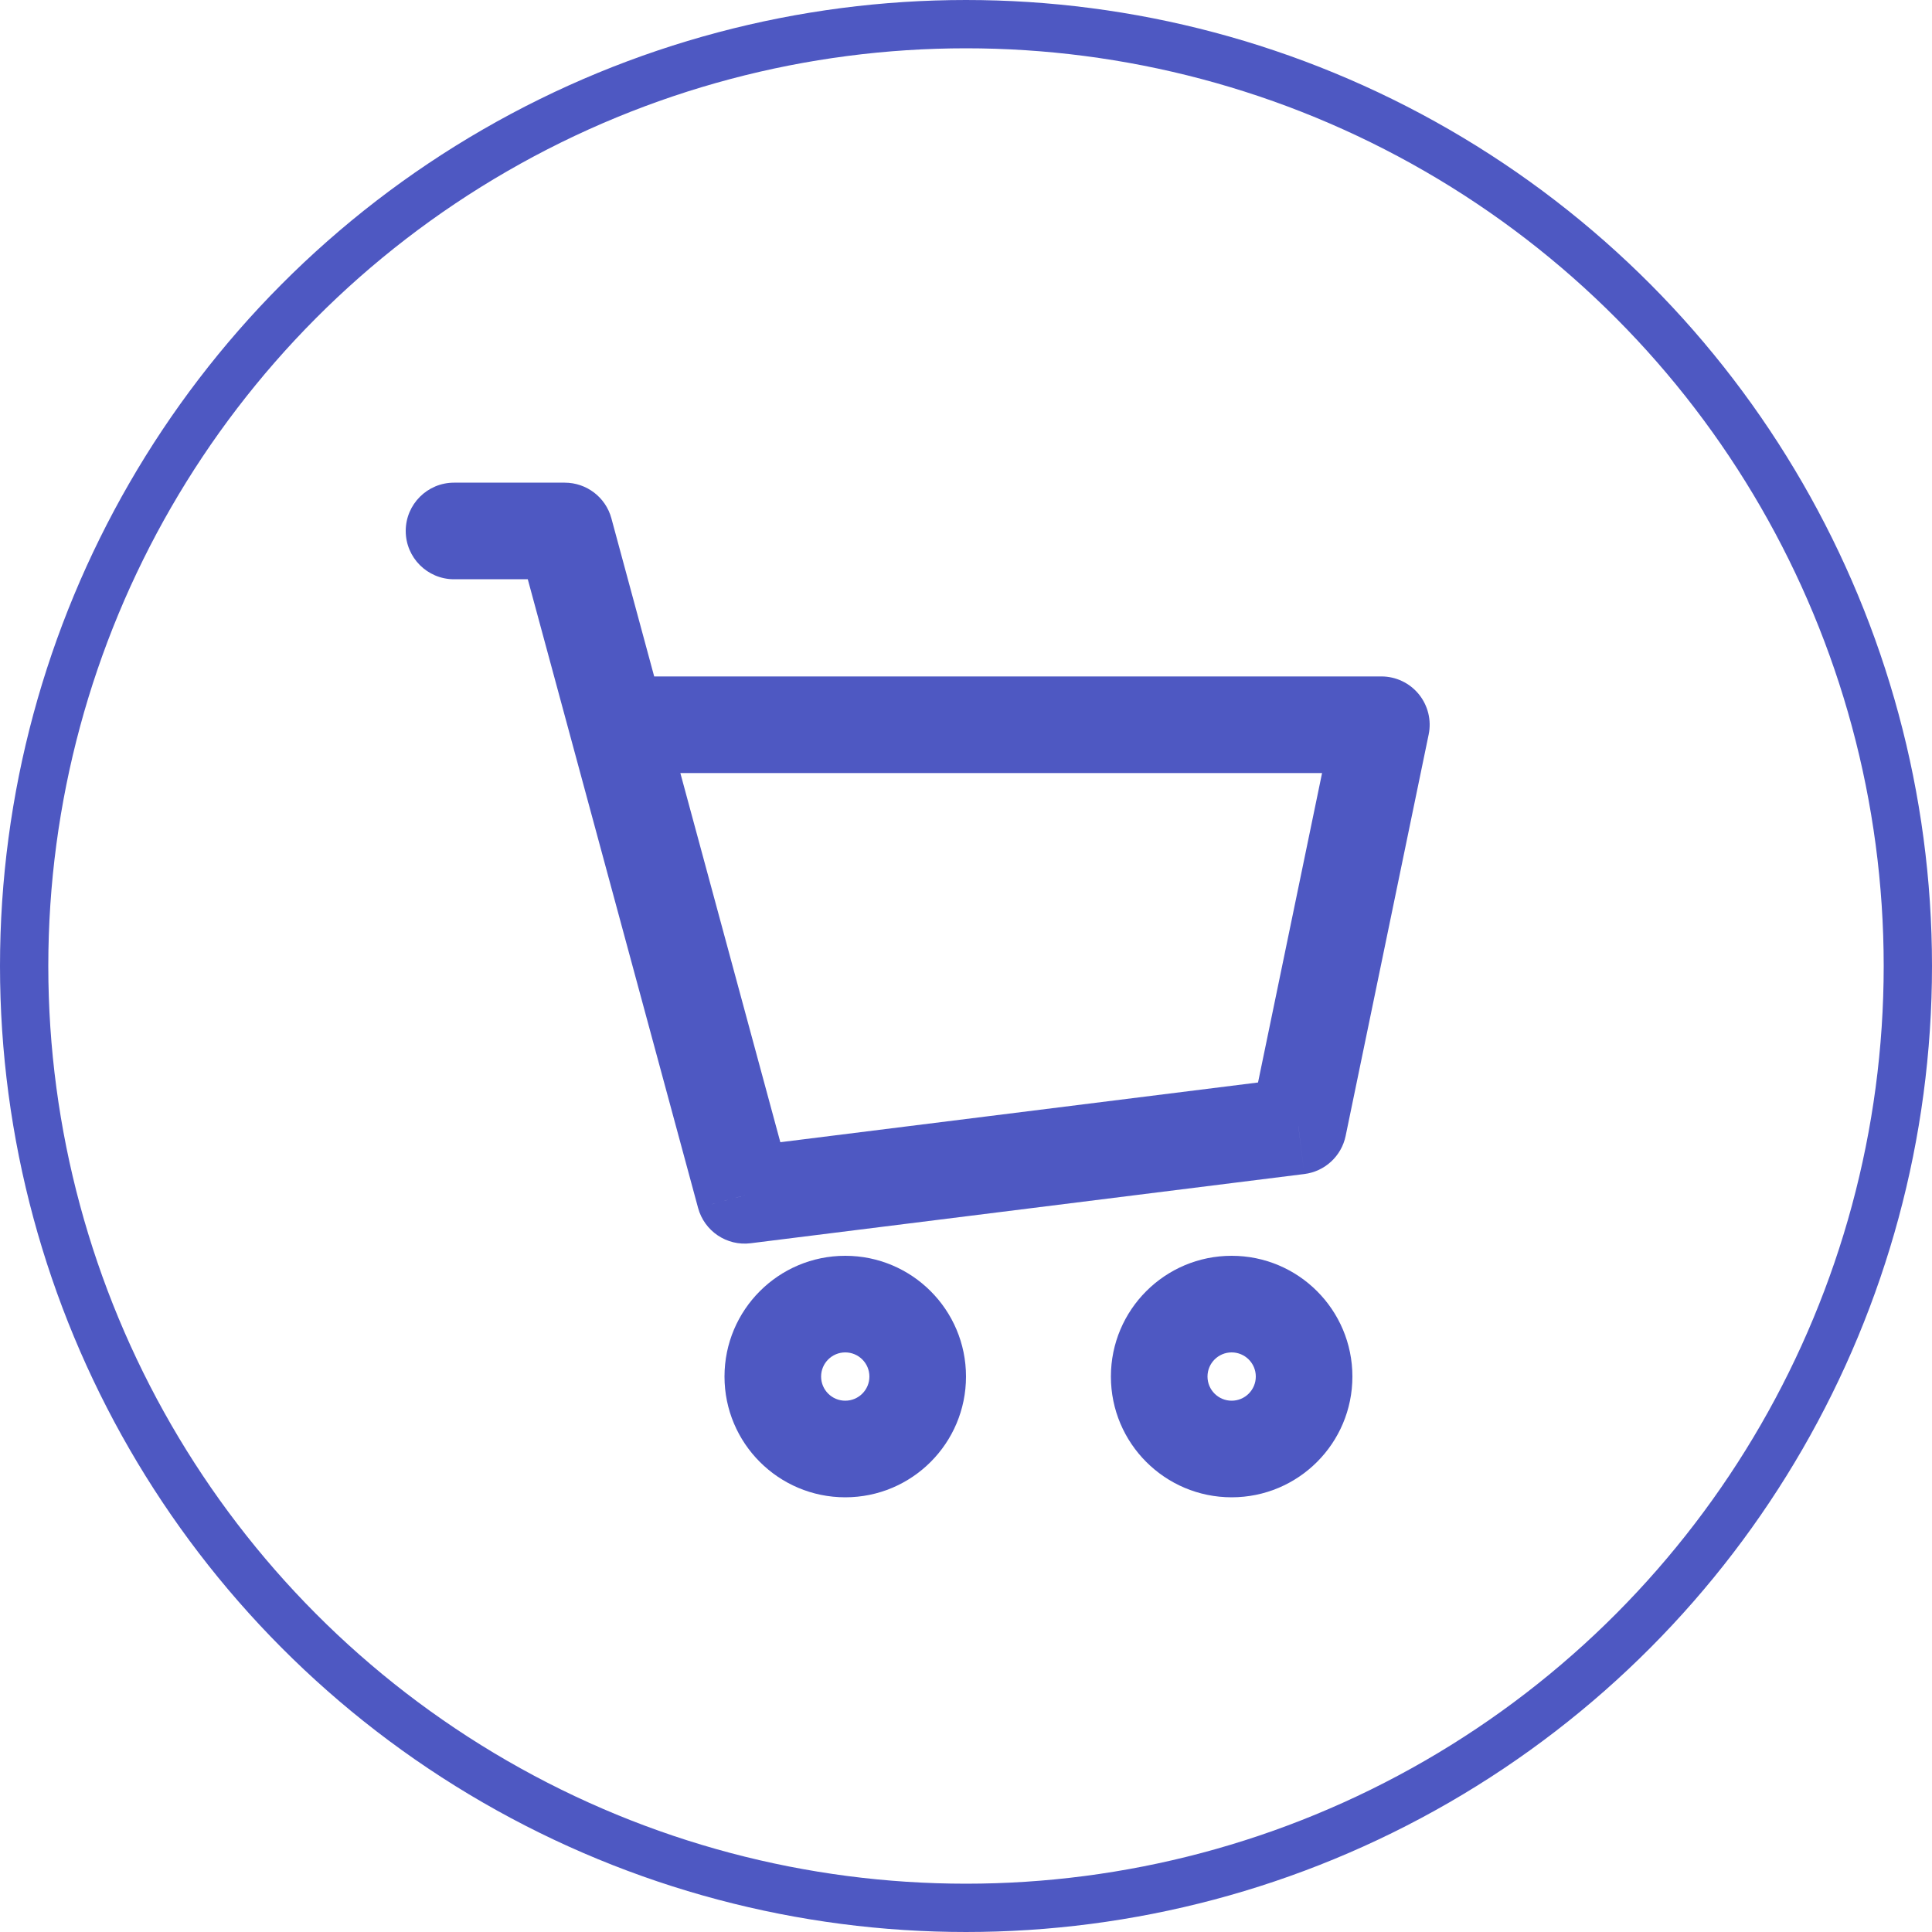 <?xml version="1.0" encoding="UTF-8"?> <svg xmlns="http://www.w3.org/2000/svg" width="40" height="40" viewBox="0 0 40 40" fill="none"><path d="M9.4 9.993C8.848 9.993 8.4 10.441 8.4 10.993C8.4 11.545 8.848 11.993 9.4 11.993V9.993ZM11.692 10.993L12.658 10.731C12.54 10.295 12.144 9.993 11.692 9.993V10.993ZM15.418 24.748L14.453 25.009C14.583 25.49 15.047 25.802 15.542 25.74L15.418 24.748ZM26.881 23.315L27.005 24.307C27.429 24.254 27.773 23.937 27.86 23.518L26.881 23.315ZM28.6 15.005L29.579 15.207C29.64 14.913 29.565 14.607 29.375 14.373C29.185 14.14 28.901 14.005 28.6 14.005V15.005ZM12.779 15.005L11.814 15.266L11.814 15.266L12.779 15.005ZM9.4 11.993H11.692V9.993H9.4V11.993ZM15.542 25.74L27.005 24.307L26.756 22.323L15.294 23.756L15.542 25.74ZM27.86 23.518L29.579 15.207L27.621 14.802L25.901 23.113L27.86 23.518ZM10.727 11.254L11.814 15.266L13.744 14.743L12.658 10.731L10.727 11.254ZM11.814 15.266L14.453 25.009L16.383 24.486L13.744 14.743L11.814 15.266ZM28.6 14.005H12.779V16.005H28.6V14.005ZM18 28.5C18 28.776 17.776 29 17.5 29V31C18.881 31 20 29.881 20 28.5H18ZM17.5 29C17.224 29 17 28.776 17 28.5H15C15 29.881 16.119 31 17.5 31V29ZM17 28.5C17 28.224 17.224 28 17.5 28V26C16.119 26 15 27.119 15 28.5H17ZM17.5 28C17.776 28 18 28.224 18 28.5H20C20 27.119 18.881 26 17.5 26V28ZM26 28.5C26 28.776 25.776 29 25.5 29V31C26.881 31 28 29.881 28 28.5H26ZM25.5 29C25.224 29 25 28.776 25 28.5H23C23 29.881 24.119 31 25.5 31V29ZM25 28.5C25 28.224 25.224 28 25.5 28V26C24.119 26 23 27.119 23 28.5H25ZM25.5 28C25.776 28 26 28.224 26 28.5H28C28 27.119 26.881 26 25.5 26V28Z" fill="#4E58C2"></path><circle cx="20" cy="20" r="19.5" stroke="#4E58C2"></circle></svg> 